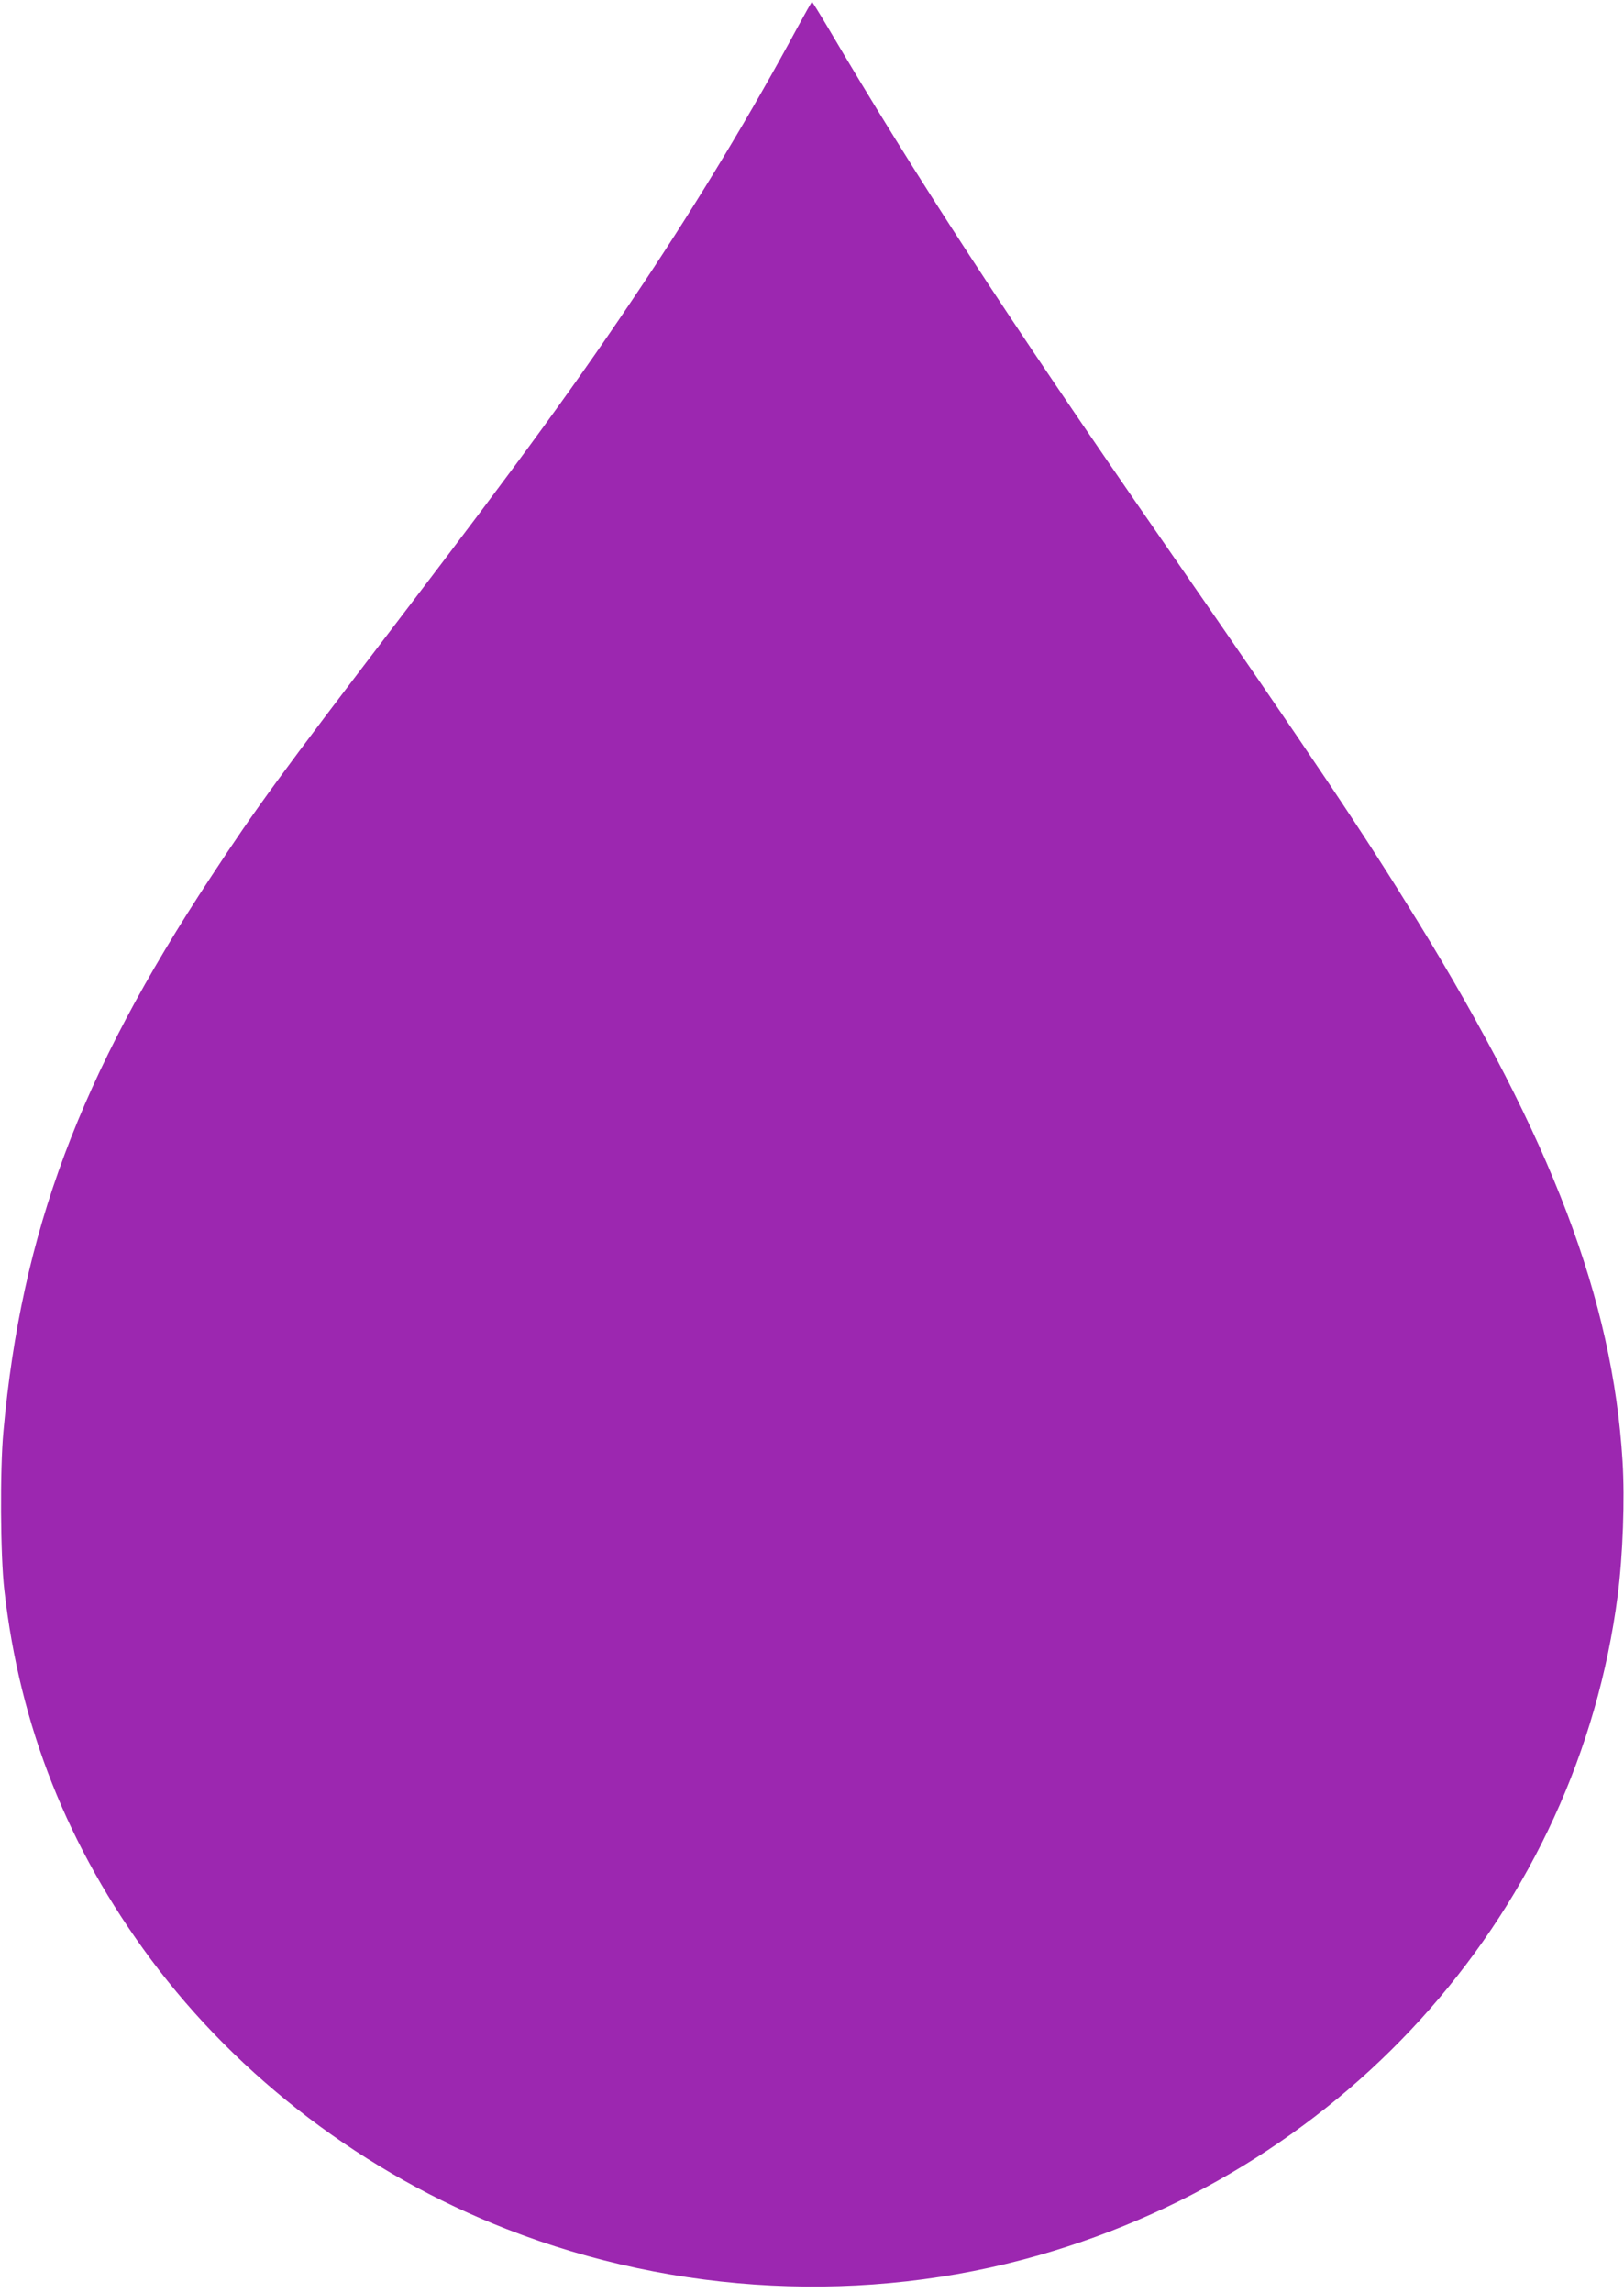 <?xml version="1.0" standalone="no"?>
<!DOCTYPE svg PUBLIC "-//W3C//DTD SVG 20010904//EN"
 "http://www.w3.org/TR/2001/REC-SVG-20010904/DTD/svg10.dtd">
<svg version="1.0" xmlns="http://www.w3.org/2000/svg"
 width="907pt" height="1280pt" viewBox="0 0 907 1280"
 preserveAspectRatio="xMidYMid meet">
<g transform="translate(0,1280) scale(0.1,-0.1)"
fill="#9c27b0" stroke="none">
<path d="M4449 12638 c-250 -464 -541 -947 -858 -1423 -359 -538 -669 -964
-1372 -1885 -657 -861 -785 -1035 -1041 -1425 -733 -1112 -1058 -1982 -1159
-3095 -20 -214 -17 -694 5 -885 86 -761 355 -1438 817 -2060 495 -666 1199
-1200 1989 -1508 947 -370 2008 -422 2972 -146 1740 498 3008 1943 3233 3684
29 226 40 535 27 748 -56 905 -394 1795 -1146 3017 -298 485 -561 877 -1419
2115 -878 1266 -1387 2046 -1871 2868 -48 81 -89 147 -91 147 -2 0 -41 -69
-86 -152z"/>
</g>
</svg>
